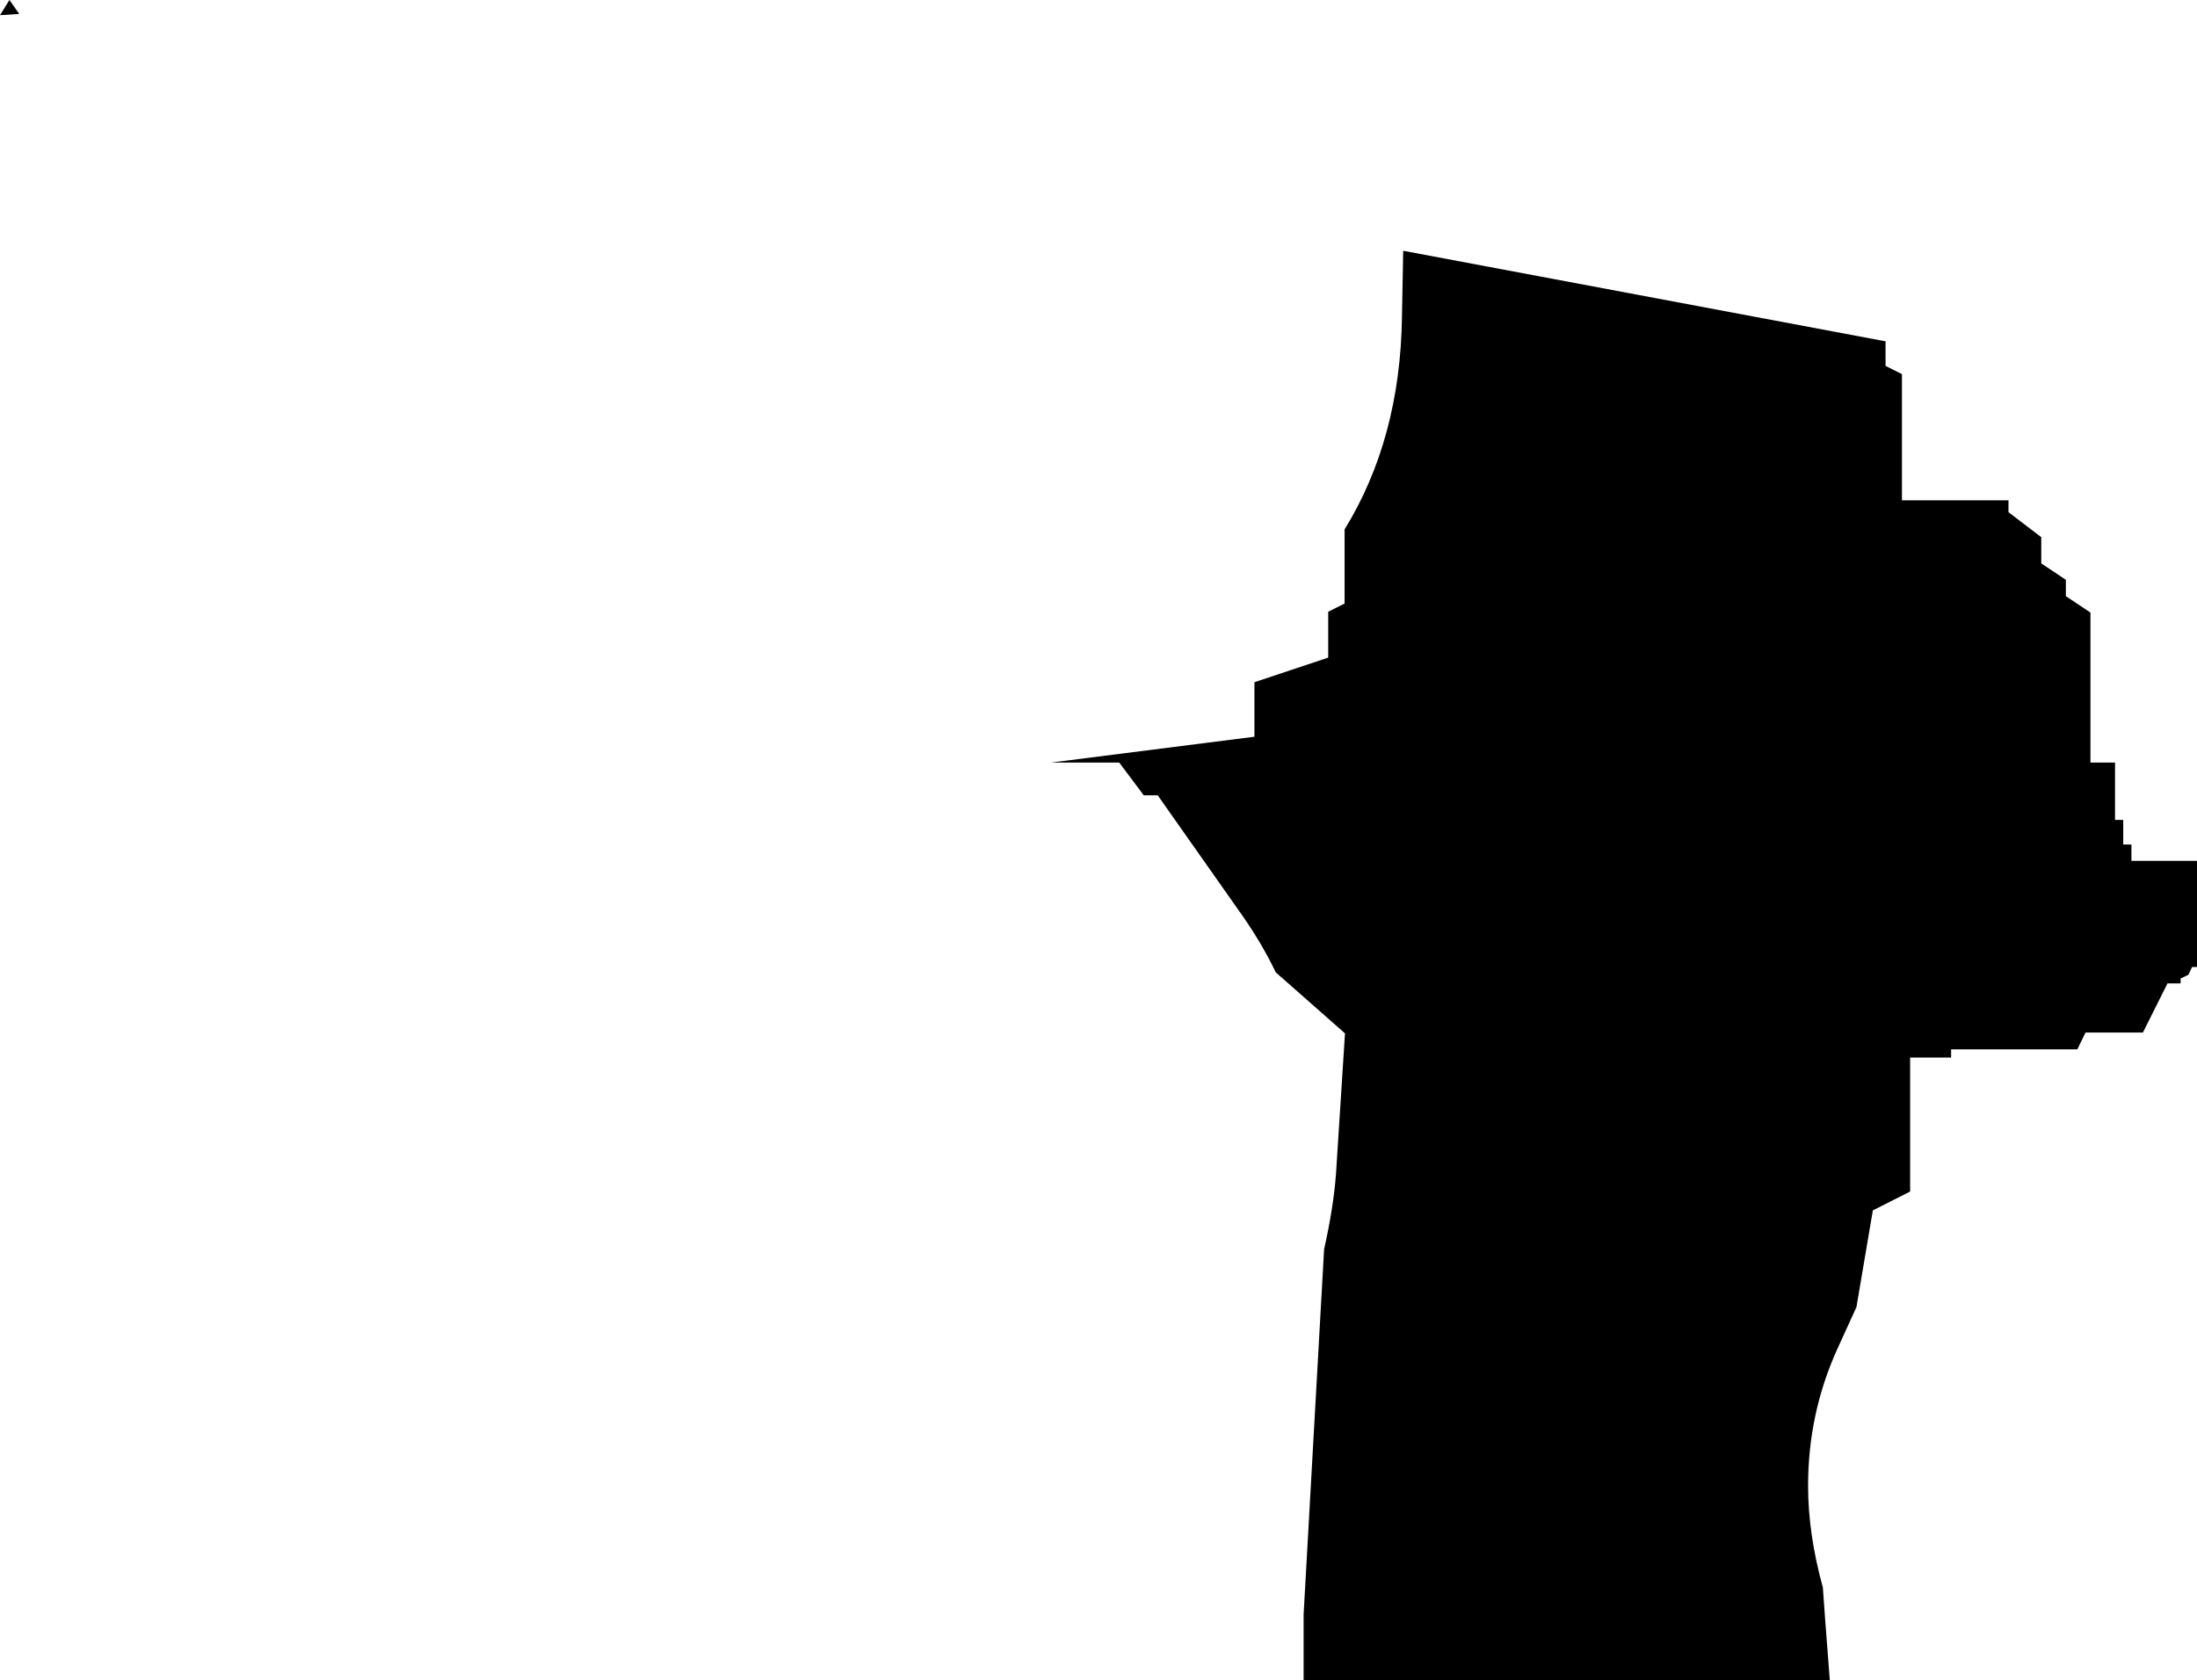 <?xml version="1.0" encoding="UTF-8" standalone="no"?>
<svg xmlns:xlink="http://www.w3.org/1999/xlink" height="205.05px" width="268.05px" xmlns="http://www.w3.org/2000/svg">
  <g transform="matrix(1.0, 0.0, 0.0, 1.0, 146.05, 69.3)">
    <path d="M-146.05 -67.45 L-144.9 -69.3 -143.7 -67.6 -146.05 -67.45 M18.0 -4.7 Q24.8 -15.75 25.0 -30.65 L25.15 -38.7 84.0 -27.65 84.0 -24.65 86.0 -23.65 86.0 -8.25 99.0 -8.25 99.0 -6.8 103.0 -3.75 103.0 -0.55 106.0 1.45 106.0 3.45 109.0 5.45 109.0 23.75 112.0 23.75 112.0 30.75 113.0 30.75 113.0 33.75 114.0 33.75 114.0 35.75 122.0 35.75 122.0 48.7 121.4 48.7 120.95 49.65 120.0 50.1 120.0 50.7 118.4 50.7 115.4 56.7 108.4 56.7 107.4 58.75 92.0 58.75 92.0 59.75 87.0 59.75 87.0 76.1 82.45 78.4 80.45 90.2 78.1 95.35 Q74.55 103.2 74.55 112.0 74.55 117.9 76.35 124.4 L76.6 127.85 76.6 127.9 77.2 135.75 13.0 135.75 13.0 127.7 15.5 83.15 Q16.65 78.0 16.95 73.95 L18.05 56.8 9.6 49.35 Q8.0 46.0 5.65 42.6 L-4.8 27.75 -6.5 27.75 -9.5 23.75 -17.8 23.75 7.0 20.6 7.0 13.95 16.0 10.95 16.0 5.35 18.0 4.35 18.0 -4.7" fill="#000000" fill-rule="evenodd" stroke="none"/>
  </g>
</svg>
